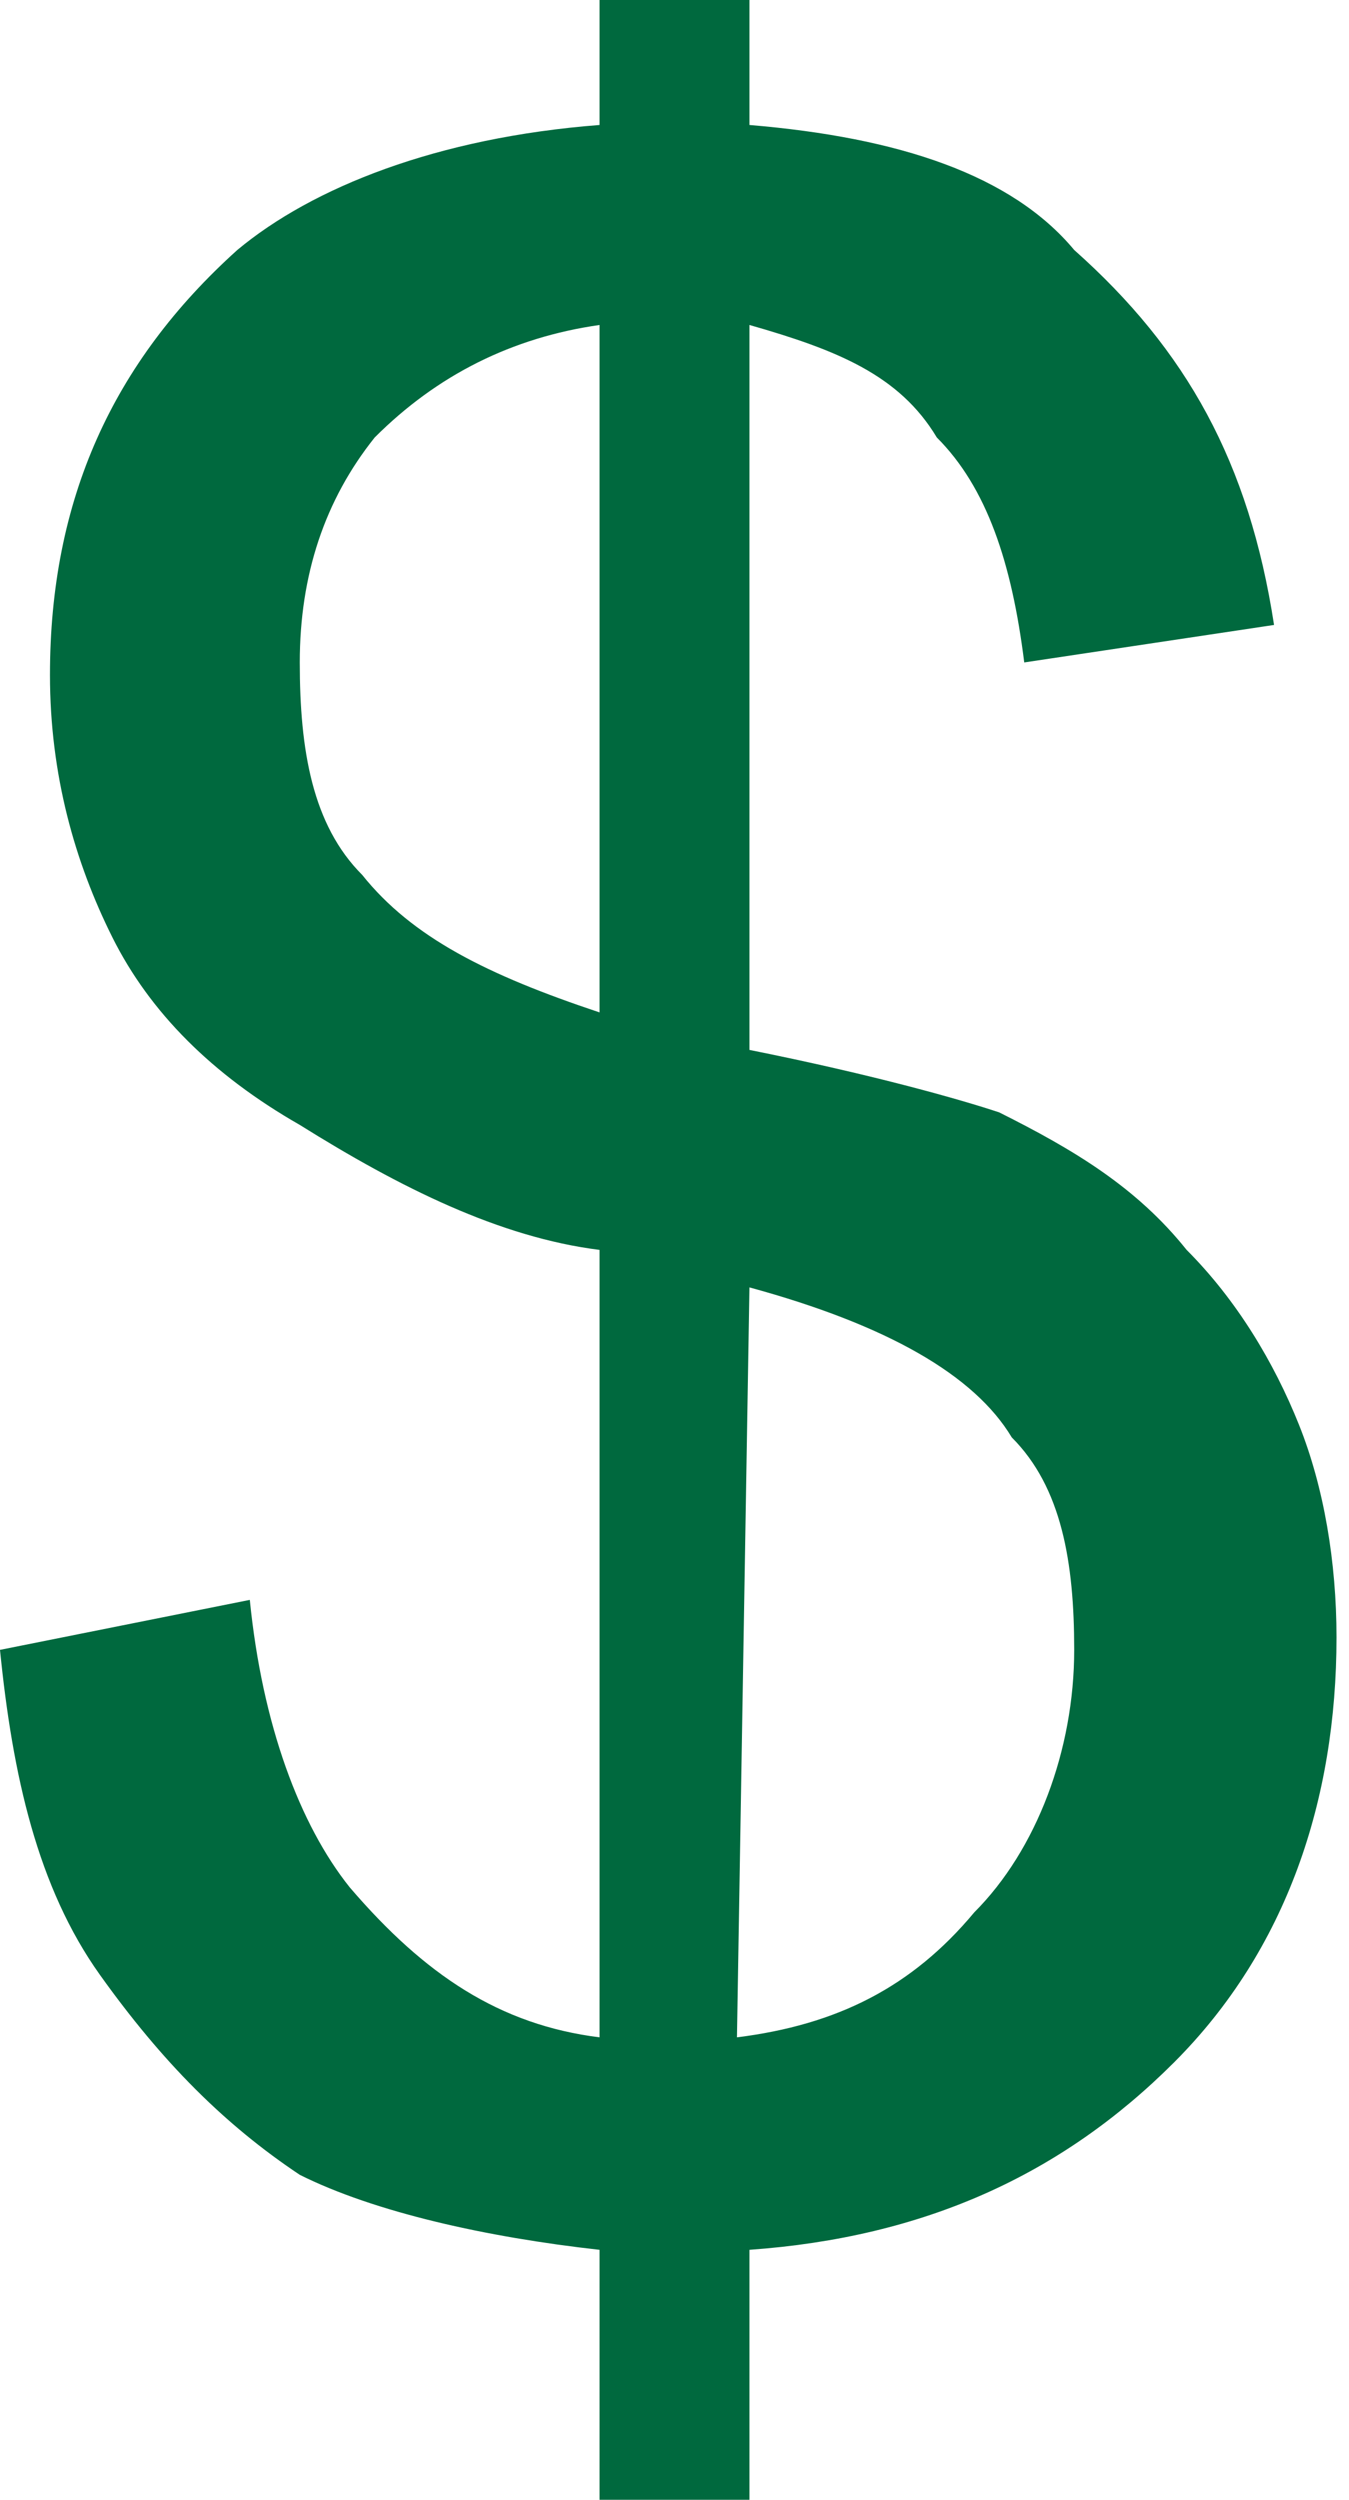 <?xml version="1.0" encoding="utf-8"?>
<!-- Generator: Adobe Illustrator 28.1.0, SVG Export Plug-In . SVG Version: 6.00 Build 0)  -->
<svg version="1.1" id="Layer_1" xmlns="http://www.w3.org/2000/svg" xmlns:xlink="http://www.w3.org/1999/xlink" x="0px" y="0px"
	 viewBox="0 0 10.8 20" style="enable-background:new 0 0 10.8 20;" xml:space="preserve">
<style type="text/css">
	.st0{fill:#00693E;}
</style>
<path class="st0" d="M4.8,0v1C3.5,1.1,2.5,1.5,1.9,2c-1,0.9-1.5,2-1.5,3.4c0,0.8,0.2,1.5,0.5,2.1c0.3,0.6,0.8,1.1,1.5,1.5
	C3.2,9.5,4,9.9,4.8,10v6.3c-0.8-0.1-1.4-0.5-2-1.2c-0.4-0.5-0.7-1.3-0.8-2.3l-2,0.4c0.1,1,0.3,1.9,0.8,2.6c0.5,0.7,1,1.2,1.6,1.6
	C3,17.7,3.9,17.9,4.8,18v2H6v-2c1.4-0.1,2.5-0.6,3.4-1.5c0.9-0.9,1.3-2.1,1.3-3.4c0-0.6-0.1-1.2-0.3-1.7c-0.2-0.5-0.5-1-0.9-1.4
	C9.1,9.5,8.6,9.2,8,8.9C7.7,8.8,7,8.6,6,8.4V2.6C6.7,2.8,7.2,3,7.5,3.5c0.4,0.4,0.6,1,0.7,1.8l2-0.3c-0.2-1.3-0.7-2.2-1.6-3
	C8.1,1.4,7.2,1.1,6,1V0L4.8,0L4.8,0z M4.8,2.6v5.5C3.9,7.8,3.3,7.5,2.9,7C2.5,6.6,2.4,6,2.4,5.3C2.4,4.6,2.6,4,3,3.5
	C3.5,3,4.1,2.7,4.8,2.6L4.8,2.6z M6,10.3c1.1,0.3,1.8,0.7,2.1,1.2c0.4,0.4,0.5,1,0.5,1.7c0,0.8-0.3,1.6-0.8,2.1
	c-0.5,0.6-1.1,0.9-1.9,1L6,10.3L6,10.3z"/>
</svg>
